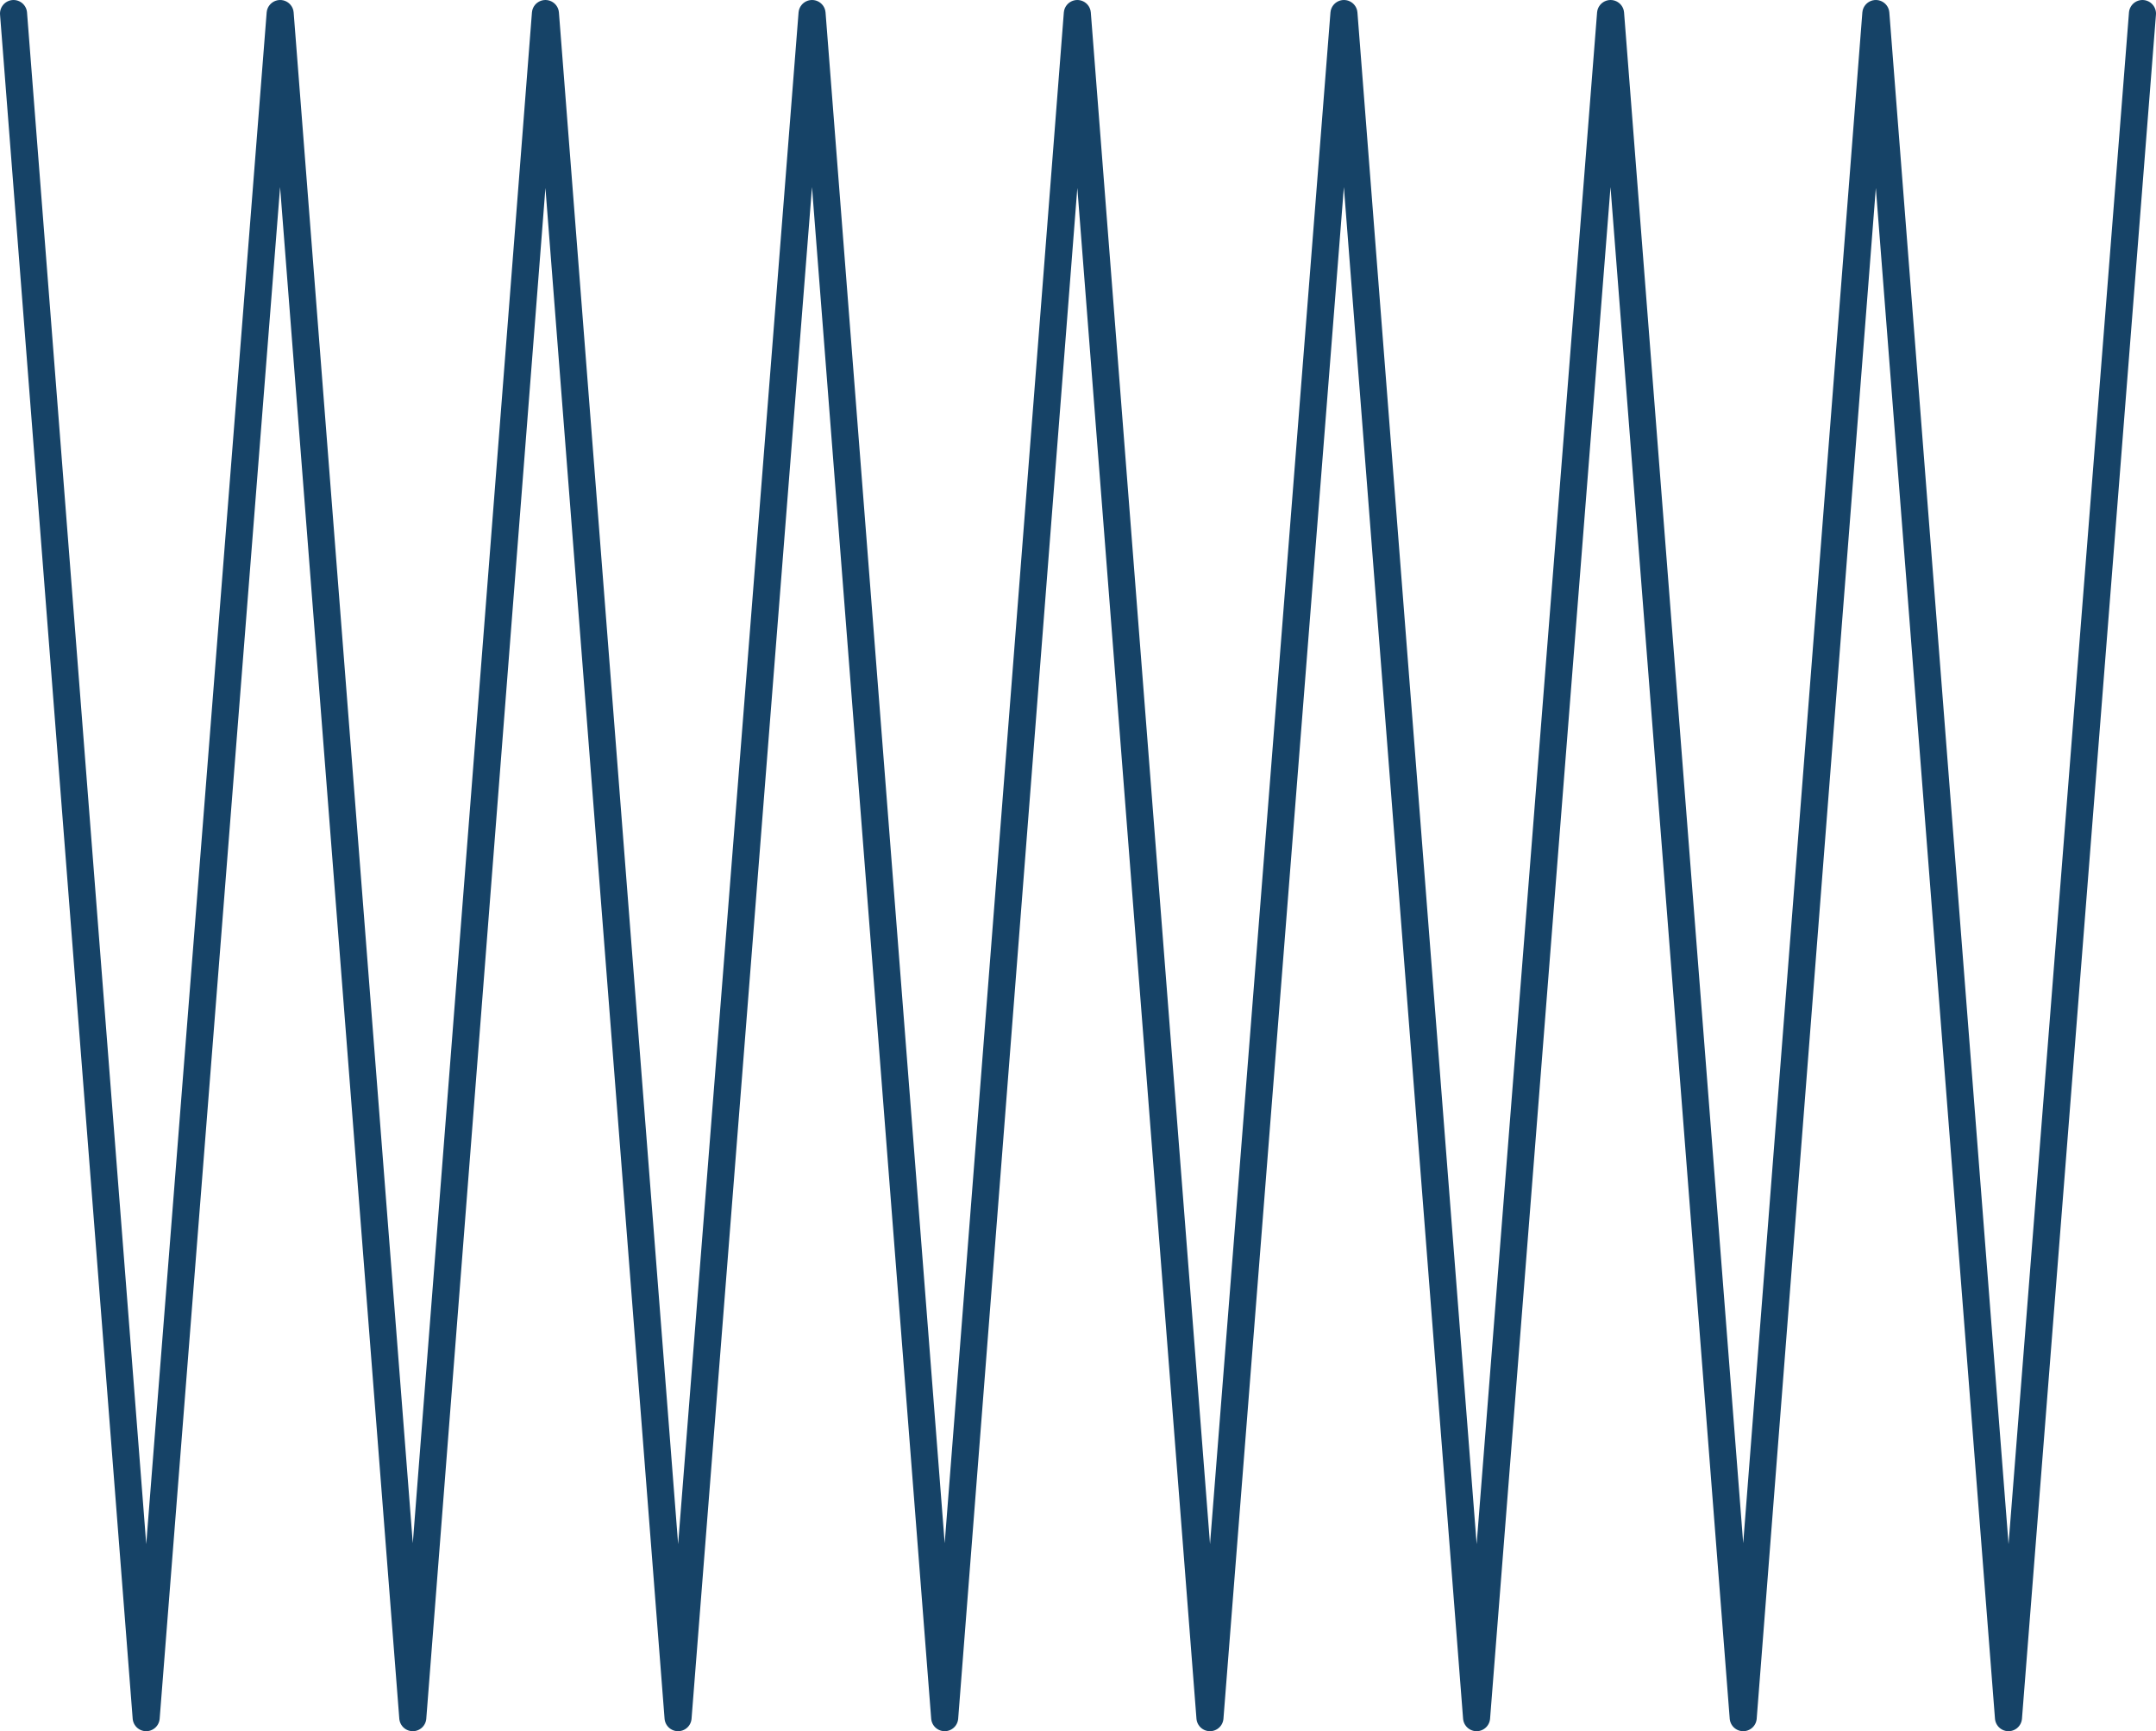 <?xml version="1.0" encoding="UTF-8"?>
<svg id="Layer_1" xmlns="http://www.w3.org/2000/svg" version="1.1" viewBox="0 0 159.3 127.9">
  <!-- Generator: Adobe Illustrator 29.0.0, SVG Export Plug-In . SVG Version: 2.1.0 Build 186)  -->
  <defs>
    <style>
      .st0 {
        fill: none;
        stroke: #164367;
        stroke-linecap: round;
        stroke-linejoin: round;
        stroke-width: 2px;
      }
    </style>
  </defs>
  <g id="Group_10">
    <path id="Path_70" class="st0" d="M1,1l9.8,125.9L20.7,1l9.8,125.9L40.3,1l9.8,125.9L60,1l9.8,125.9L79.6,1l9.8,125.9L99.3,1l9.8,125.9L119,1l9.8,125.9L138.6,1l9.8,125.9L158.3,1"/>
  </g>
</svg>